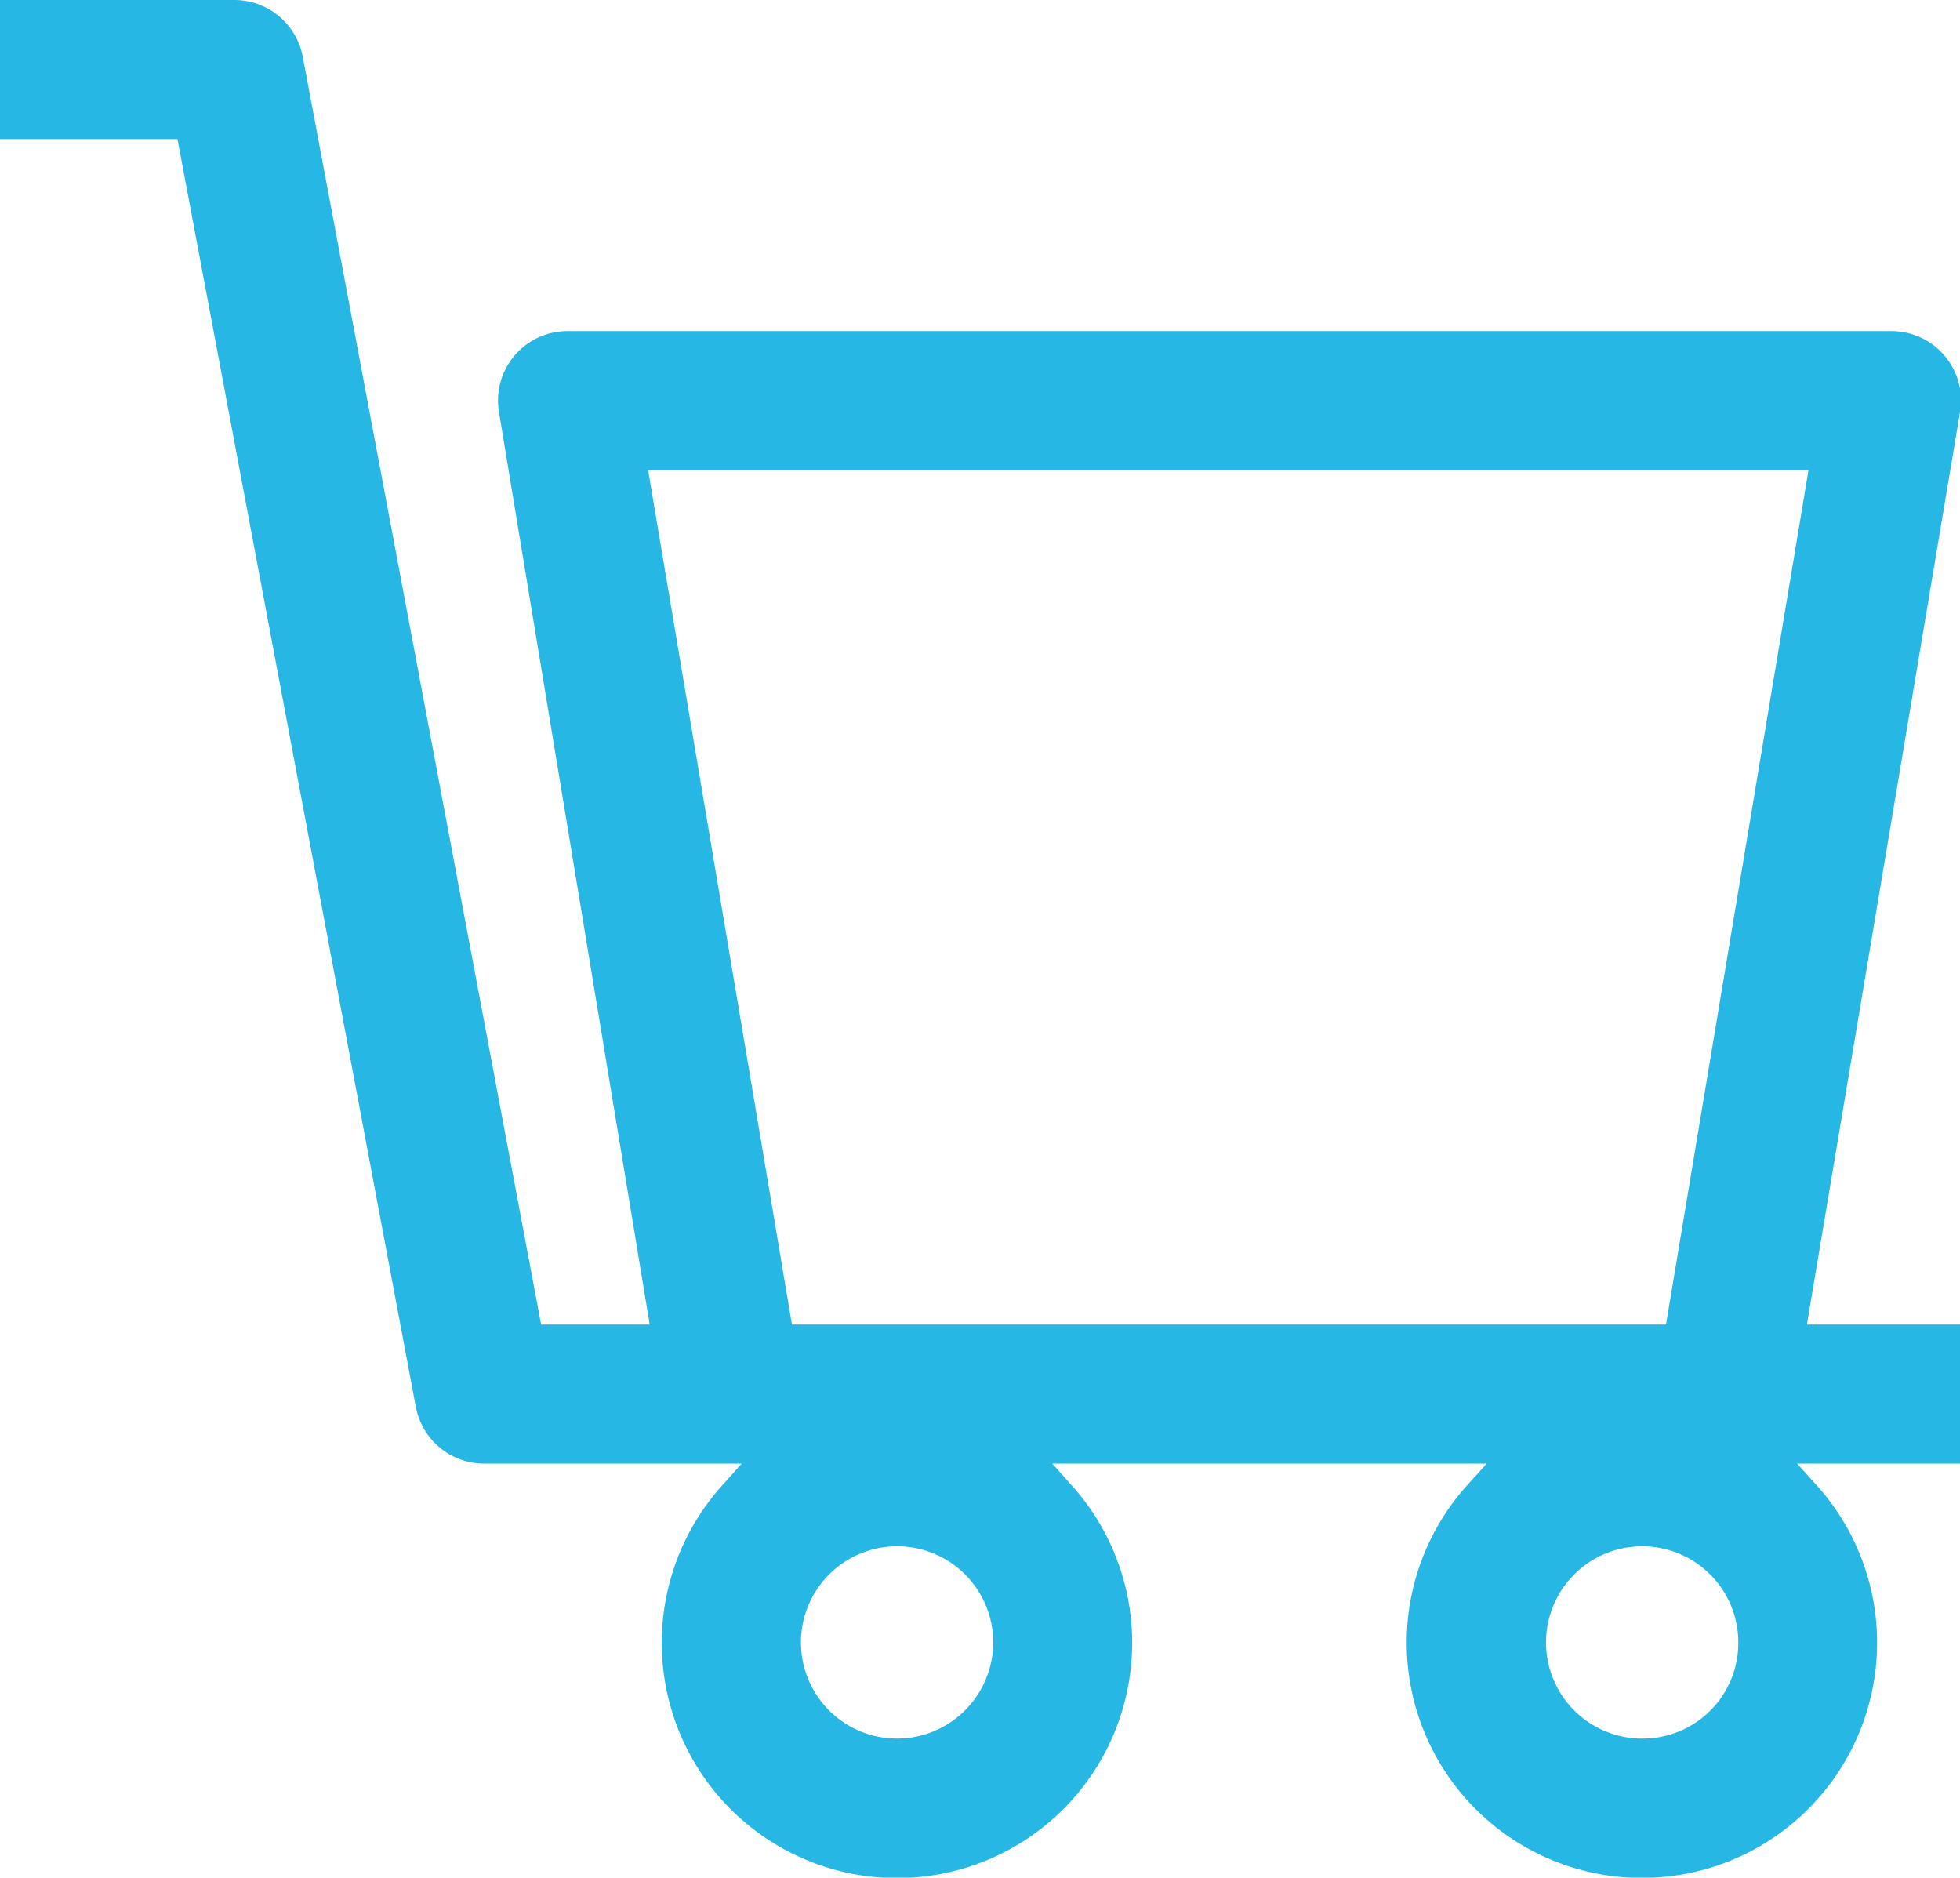 <svg xmlns="http://www.w3.org/2000/svg" viewBox="0 0 74 70.88"><defs><style>.cls-1{fill:#27b7e4;}</style></defs><g id="Layer_2" data-name="Layer 2"><g id="Layer_1-2" data-name="Layer 1"><path class="cls-1" d="M74,15.56a2.62,2.62,0,0,0-2.58-3.06h-50a2.62,2.62,0,0,0-2.58,3.06L24.53,50h-4.1l-9-47.86A2.63,2.63,0,0,0,8.88,0H0V5.25H6.7l9,47.86a2.63,2.63,0,0,0,2.58,2.14H28l-.74.83a8.88,8.88,0,1,0,13.21,0l-.74-.83h16.4l-.75.83a8.88,8.88,0,1,0,13.22,0l-.75-.83H74V50H68.22ZM33.88,65.63h0A3.63,3.63,0,1,1,37.5,62,3.64,3.64,0,0,1,33.88,65.63Zm28.12,0h0A3.63,3.63,0,1,1,65.63,62,3.61,3.61,0,0,1,62,65.63ZM62.9,50h-33L24.47,17.75H68.28Z"/></g></g></svg>